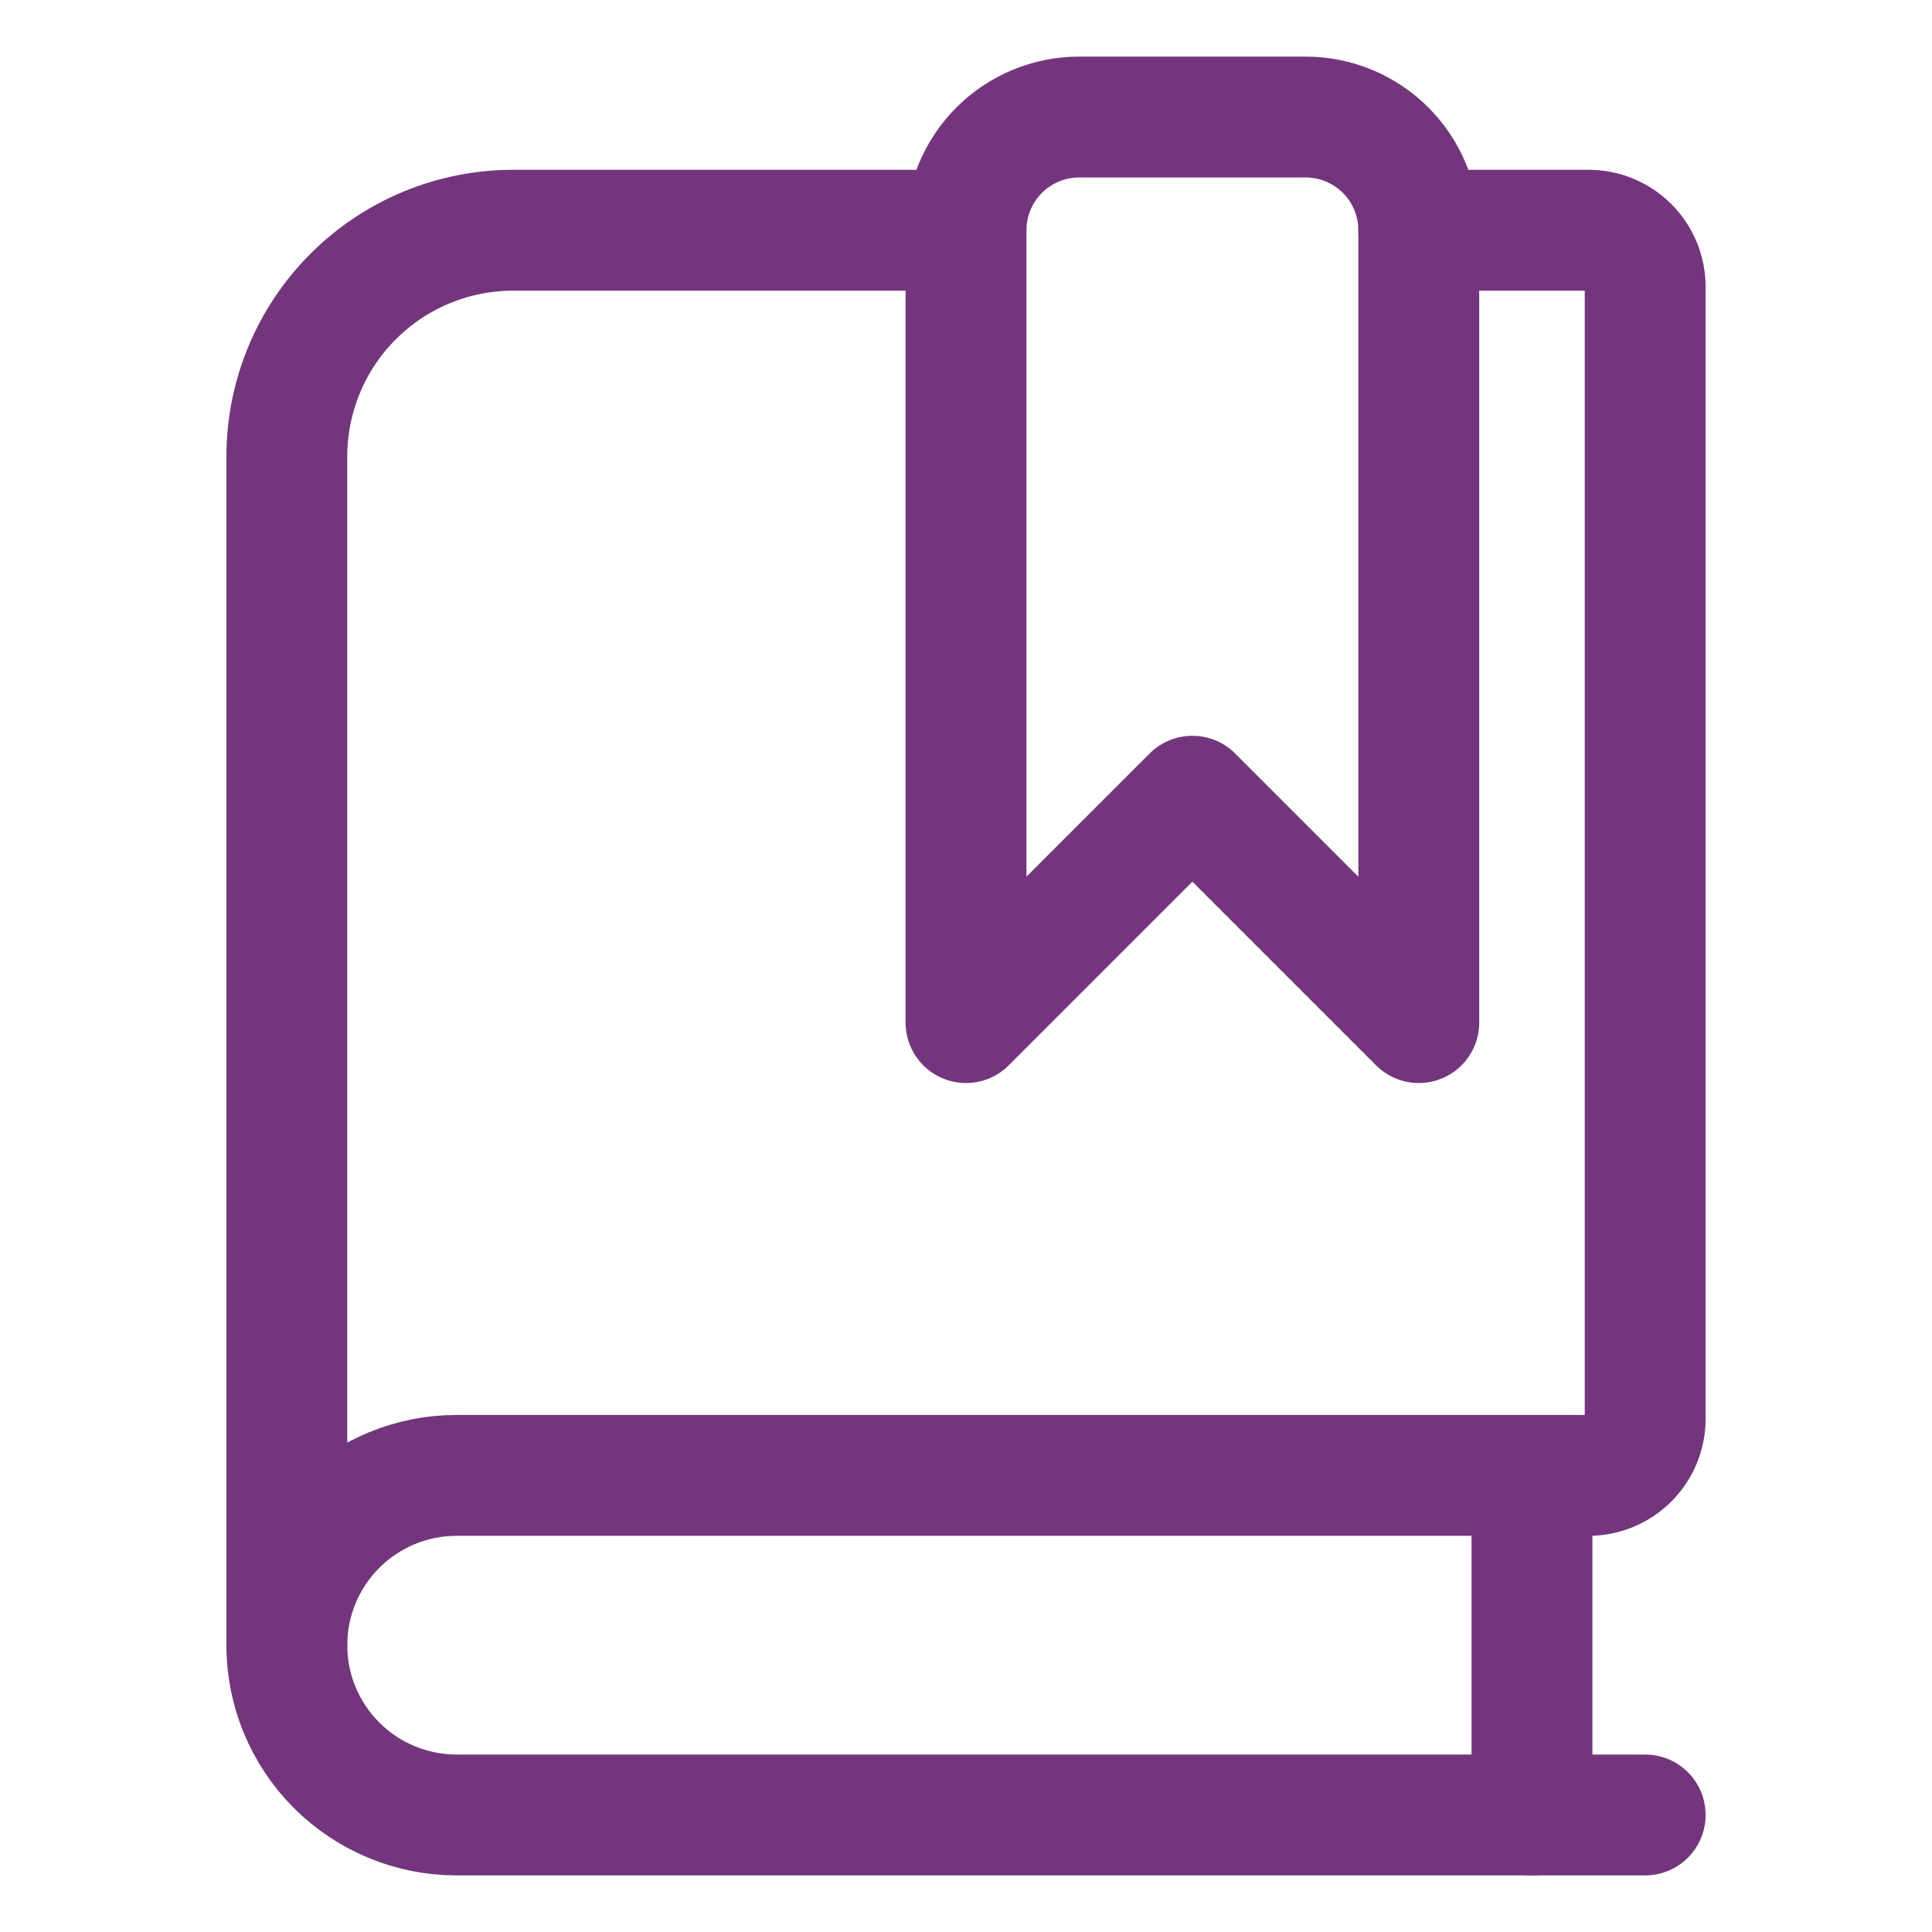 <svg xmlns="http://www.w3.org/2000/svg" fill="none" viewBox="-7.82 -7.82 250 250" height="250" width="250" id="Book-Close-Bookmark-1--Streamline-Ultimate.svg"><desc>Book Close Bookmark 1 Streamline Icon: https://streamlinehq.com</desc><path stroke="#73367d" stroke-linecap="round" stroke-linejoin="round" d="M205.065 227.036H51.266c-5.827 0 -11.416 -2.315 -15.536 -6.435C31.61 216.48 29.295 210.892 29.295 205.065" stroke-width="15.64"></path><path stroke="#73367d" stroke-linecap="round" stroke-linejoin="round" d="M117.18 21.971H58.59c-7.77 0 -15.221 3.086 -20.715 8.58C32.381 36.045 29.295 43.497 29.295 51.266V205.065c0 -5.827 2.315 -11.415 6.435 -15.536 4.12 -4.12 9.709 -6.435 15.536 -6.435h146.475c1.942 0 3.805 -0.771 5.178 -2.145C204.294 179.575 205.065 177.712 205.065 175.77V29.295c0 -1.942 -0.771 -3.805 -2.145 -5.179 -1.373 -1.373 -3.236 -2.145 -5.178 -2.145H175.77" stroke-width="15.64"></path><path stroke="#73367d" stroke-linecap="round" stroke-linejoin="round" d="M190.417 227.036v-43.942" stroke-width="15.64"></path><path stroke="#73367d" stroke-linecap="round" stroke-linejoin="round" d="m175.77 124.504 -29.295 -29.295 -29.295 29.295V21.971c0 -3.885 1.543 -7.61 4.29 -10.357C124.217 8.867 127.943 7.324 131.827 7.324h29.295c3.885 0 7.611 1.543 10.358 4.29 2.747 2.747 4.29 6.473 4.29 10.357v102.532Z" stroke-width="15.64"></path></svg>